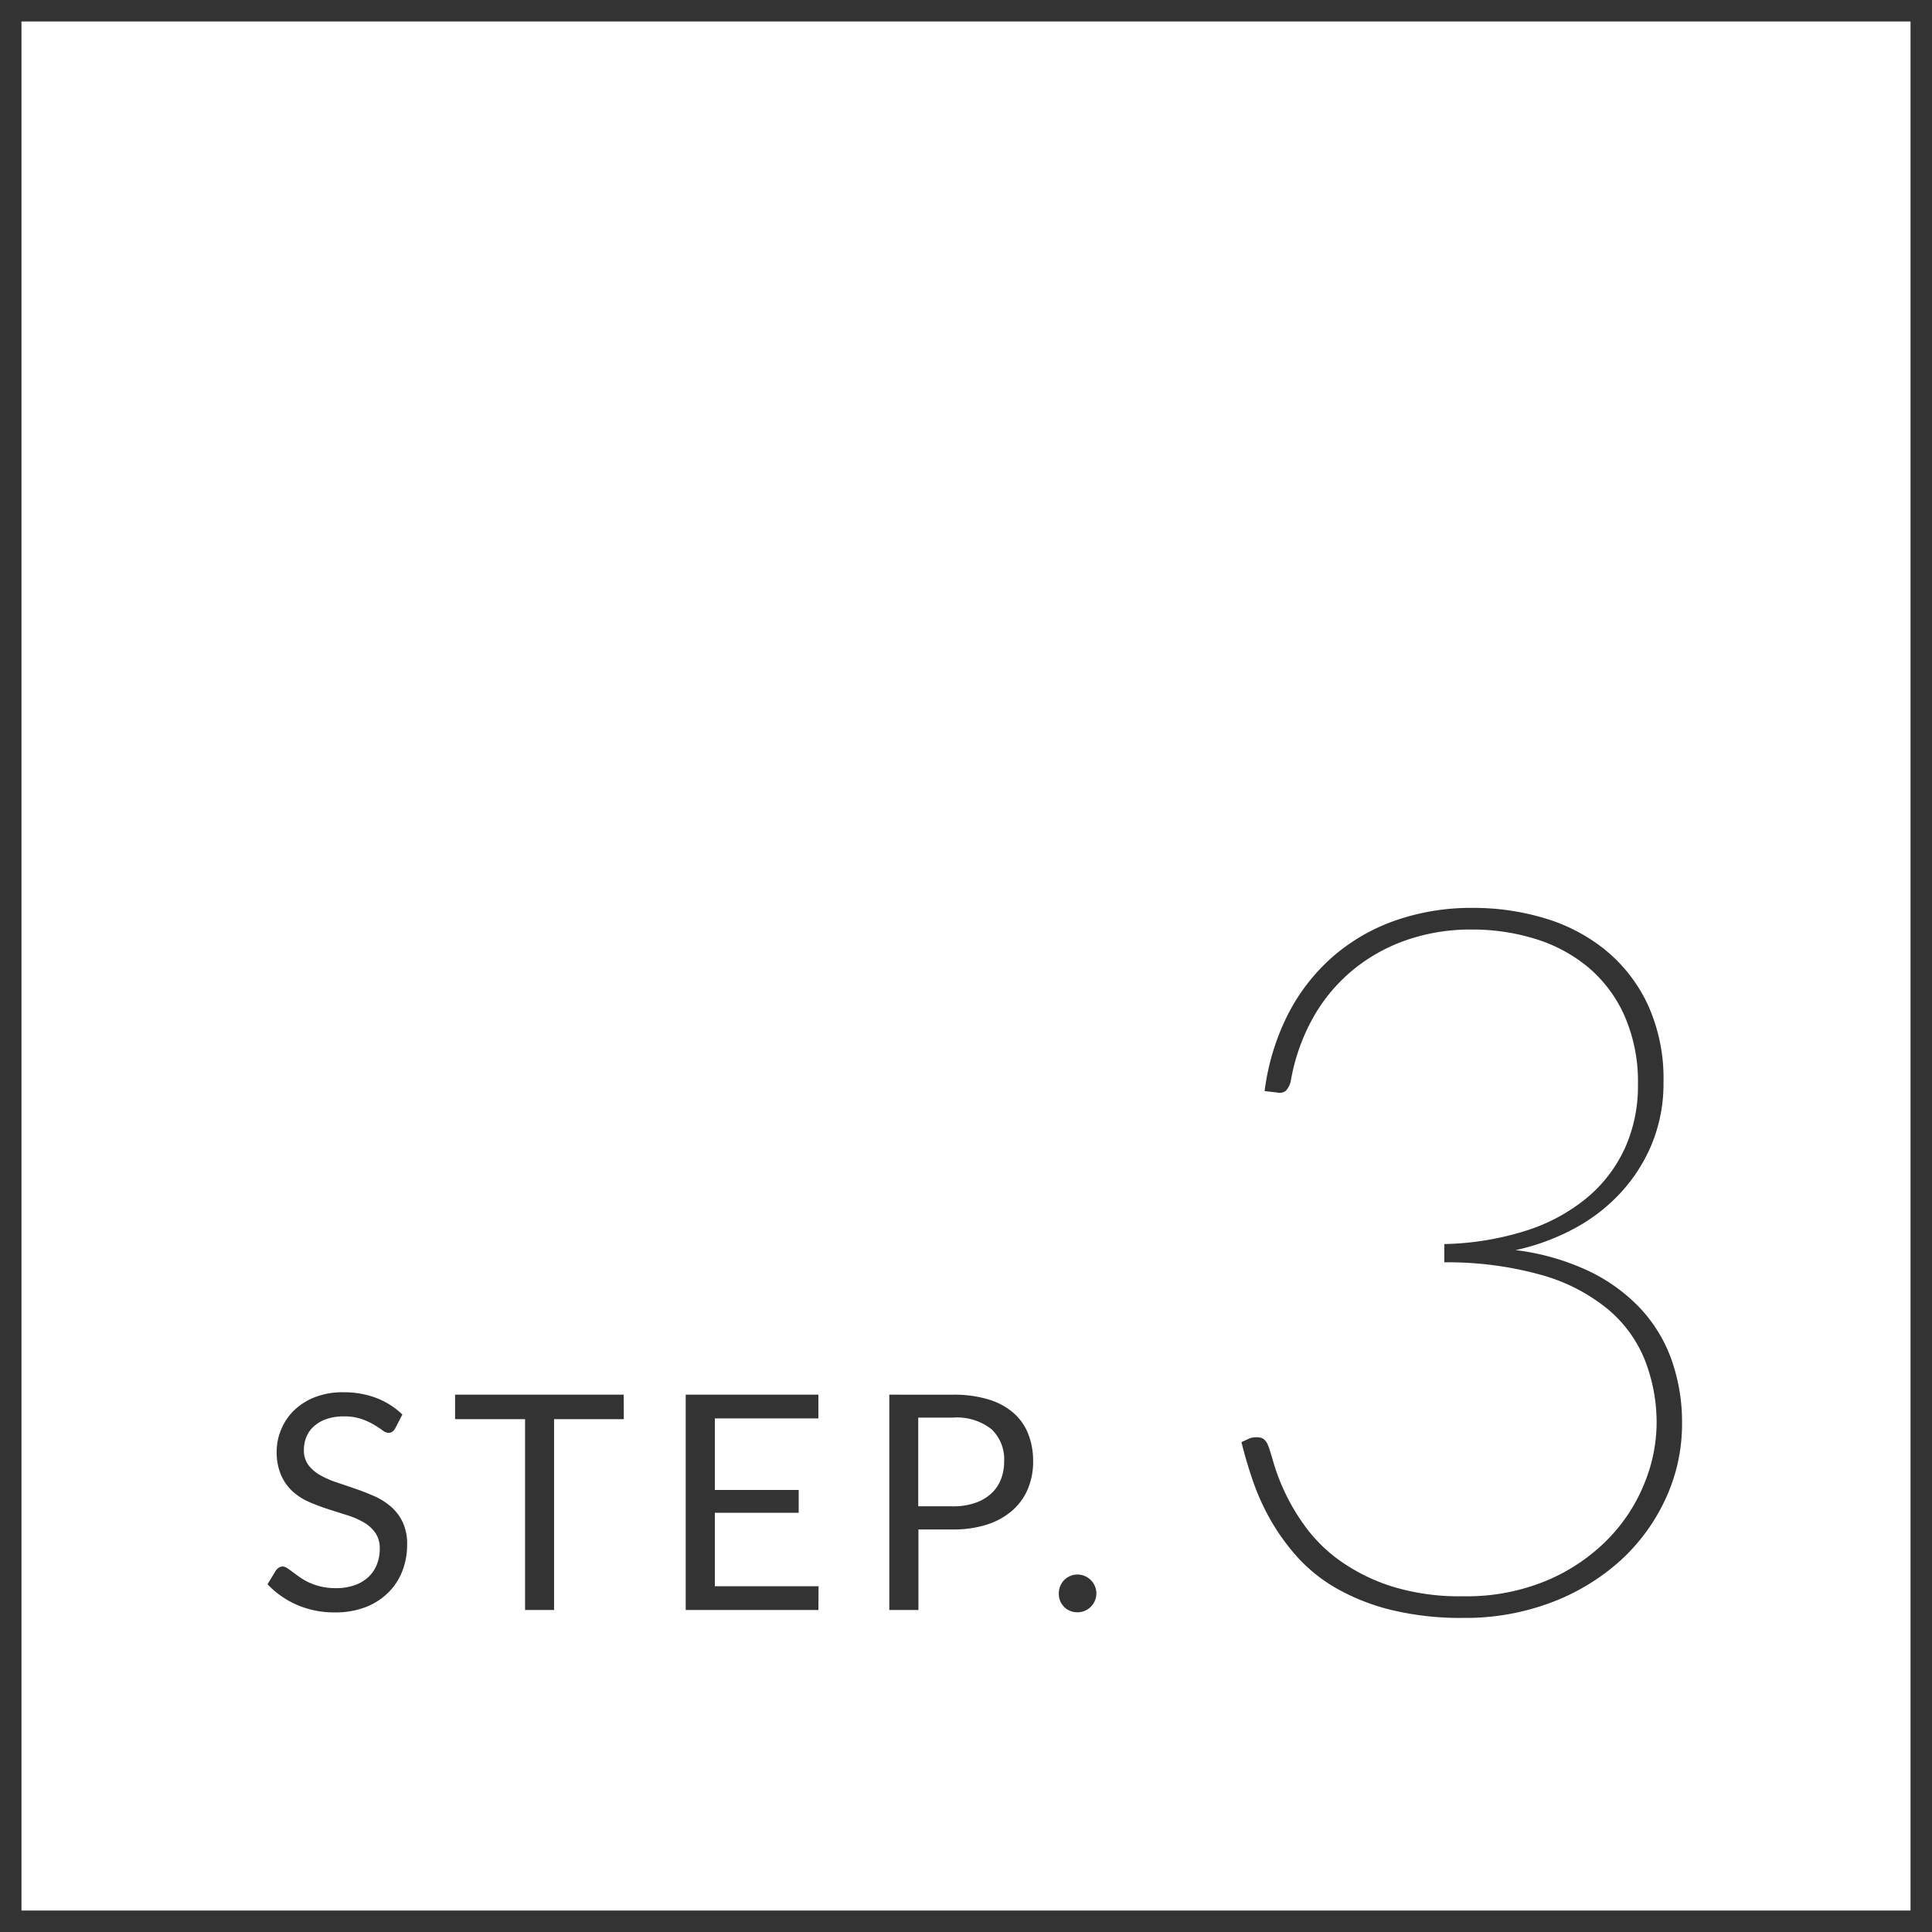 <svg xmlns="http://www.w3.org/2000/svg" width="90" height="90" viewBox="0 0 90 90">
  <g id="pic_step3" transform="translate(-62 -1791)">
    <path id="パス_1431" data-name="パス 1431" d="M6.412-8.463a.515.515,0,0,1-.137.158.3.3,0,0,1-.179.052.5.5,0,0,1-.28-.119q-.161-.119-.4-.262A3.238,3.238,0,0,0,4.833-8.9a2.5,2.5,0,0,0-.822-.119,2.4,2.4,0,0,0-.8.123,1.717,1.717,0,0,0-.581.332,1.365,1.365,0,0,0-.354.494,1.566,1.566,0,0,0-.119.612,1.132,1.132,0,0,0,.206.7,1.779,1.779,0,0,0,.546.473,4.183,4.183,0,0,0,.77.339q.43.144.882.3t.882.346a3.1,3.1,0,0,1,.77.487,2.218,2.218,0,0,1,.546.721,2.4,2.4,0,0,1,.207,1.05A3.386,3.386,0,0,1,6.741-1.81a2.848,2.848,0,0,1-.655,1A3.062,3.062,0,0,1,5.03-.133,3.888,3.888,0,0,1,3.605.112,4.343,4.343,0,0,1,1.827-.242,4.172,4.172,0,0,1,.462-1.2l.392-.644a.515.515,0,0,1,.137-.13.32.32,0,0,1,.178-.052.4.4,0,0,1,.206.073q.116.074.263.186t.336.245a2.776,2.776,0,0,0,.431.245,2.914,2.914,0,0,0,.55.186,2.993,2.993,0,0,0,.693.073,2.586,2.586,0,0,0,.861-.133,1.829,1.829,0,0,0,.641-.375,1.623,1.623,0,0,0,.4-.577,1.93,1.93,0,0,0,.14-.749,1.257,1.257,0,0,0-.207-.746,1.712,1.712,0,0,0-.542-.486,3.769,3.769,0,0,0-.77-.333l-.882-.28a9.355,9.355,0,0,1-.882-.332,2.849,2.849,0,0,1-.77-.49A2.252,2.252,0,0,1,1.1-6.269,2.68,2.68,0,0,1,.889-7.385,2.657,2.657,0,0,1,1.1-8.414,2.628,2.628,0,0,1,1.7-9.3a2.941,2.941,0,0,1,.973-.616A3.551,3.551,0,0,1,4-10.143a4.218,4.218,0,0,1,1.53.266,3.613,3.613,0,0,1,1.214.77ZM17.059-8.89H13.811V0H12.46V-8.89H9.2v-1.141h7.854Zm9.072,7.784L26.124,0H19.943V-10.031h6.181v1.106H21.3v3.332h3.906v1.064H21.3v3.423ZM32.389-4.83a3.128,3.128,0,0,0,1.026-.154,2.14,2.14,0,0,0,.749-.431,1.769,1.769,0,0,0,.459-.661,2.261,2.261,0,0,0,.154-.847,1.924,1.924,0,0,0-.592-1.5,2.593,2.593,0,0,0-1.8-.539h-1.61v4.13Zm0-5.2a5.556,5.556,0,0,1,1.655.22,3.18,3.18,0,0,1,1.166.627,2.525,2.525,0,0,1,.689.98,3.45,3.45,0,0,1,.228,1.281,3.264,3.264,0,0,1-.245,1.281,2.756,2.756,0,0,1-.717,1A3.337,3.337,0,0,1,34-3.987a5.031,5.031,0,0,1-1.606.235h-1.61V0H29.428V-10.031ZM37.324-.77a.89.89,0,0,1,.066-.343.88.88,0,0,1,.182-.28.856.856,0,0,1,.277-.189.851.851,0,0,1,.343-.07.851.851,0,0,1,.343.07.9.9,0,0,1,.28.189.9.9,0,0,1,.189.28.851.851,0,0,1,.07.343A.844.844,0,0,1,39-.424a.91.91,0,0,1-.189.277.851.851,0,0,1-.28.186.89.89,0,0,1-.343.067.89.89,0,0,1-.343-.067.812.812,0,0,1-.277-.186.89.89,0,0,1-.182-.277A.882.882,0,0,1,37.324-.77Z" transform="translate(74 1866)" fill="#333"/>
    <path id="パス_1434" data-name="パス 1434" d="M3.91-24.173A10.973,10.973,0,0,1,5-27.75a9.025,9.025,0,0,1,2.082-2.68,8.926,8.926,0,0,1,2.921-1.691,10.745,10.745,0,0,1,3.611-.586,11.507,11.507,0,0,1,3.346.483,8.186,8.186,0,0,1,2.829,1.483,7.267,7.267,0,0,1,1.967,2.53,8.277,8.277,0,0,1,.736,3.623,7.4,7.4,0,0,1-.552,2.9,7.686,7.686,0,0,1-1.5,2.312,8.24,8.24,0,0,1-2.2,1.656,10.419,10.419,0,0,1-2.634.955,11.18,11.18,0,0,1,3.335.943,8.1,8.1,0,0,1,2.438,1.736,6.883,6.883,0,0,1,1.483,2.415,8.7,8.7,0,0,1,.494,2.979,8.241,8.241,0,0,1-.77,3.519A8.964,8.964,0,0,1,20.47-2.289,10.122,10.122,0,0,1,17.25-.345a11.3,11.3,0,0,1-4.071.713A13.719,13.719,0,0,1,9.821,0a10.007,10.007,0,0,1-2.53-.989A7.408,7.408,0,0,1,5.463-2.438,9.919,9.919,0,0,1,4.2-4.174a10.768,10.768,0,0,1-.839-1.852q-.322-.943-.529-1.794L3.22-8a.972.972,0,0,1,.46-.035q.276.035.414.425.069.184.242.782a9.791,9.791,0,0,0,.529,1.369,9.685,9.685,0,0,0,.977,1.621,7.123,7.123,0,0,0,1.61,1.564A8.73,8.73,0,0,0,9.833-1.1a10.639,10.639,0,0,0,3.323.46A9.681,9.681,0,0,0,17.1-1.392a8.764,8.764,0,0,0,2.817-1.921,7.95,7.95,0,0,0,1.691-2.6,7.491,7.491,0,0,0,.563-2.76,7.973,7.973,0,0,0-.541-2.955,6,6,0,0,0-1.725-2.381,8.474,8.474,0,0,0-3.059-1.587,16.2,16.2,0,0,0-4.565-.6v-.851a13.552,13.552,0,0,0,3.8-.621,8.458,8.458,0,0,0,2.84-1.53,6.554,6.554,0,0,0,1.771-2.312,7,7,0,0,0,.61-2.944,7.661,7.661,0,0,0-.644-3.266,6.291,6.291,0,0,0-1.714-2.254,7.147,7.147,0,0,0-2.461-1.3,9.894,9.894,0,0,0-2.91-.425,9.108,9.108,0,0,0-3.128.517,8.1,8.1,0,0,0-2.519,1.449A7.888,7.888,0,0,0,6.118-27.5a9.248,9.248,0,0,0-.989,2.863.971.971,0,0,1-.23.449.473.473,0,0,1-.414.08Z" transform="translate(117 1866)" fill="#333"/>
    <path id="パス_1437" data-name="パス 1437" d="M1,1V89H89V1H1M0,0H90V90H0Z" transform="translate(62 1791)" fill="#333"/>
  </g>
</svg>
